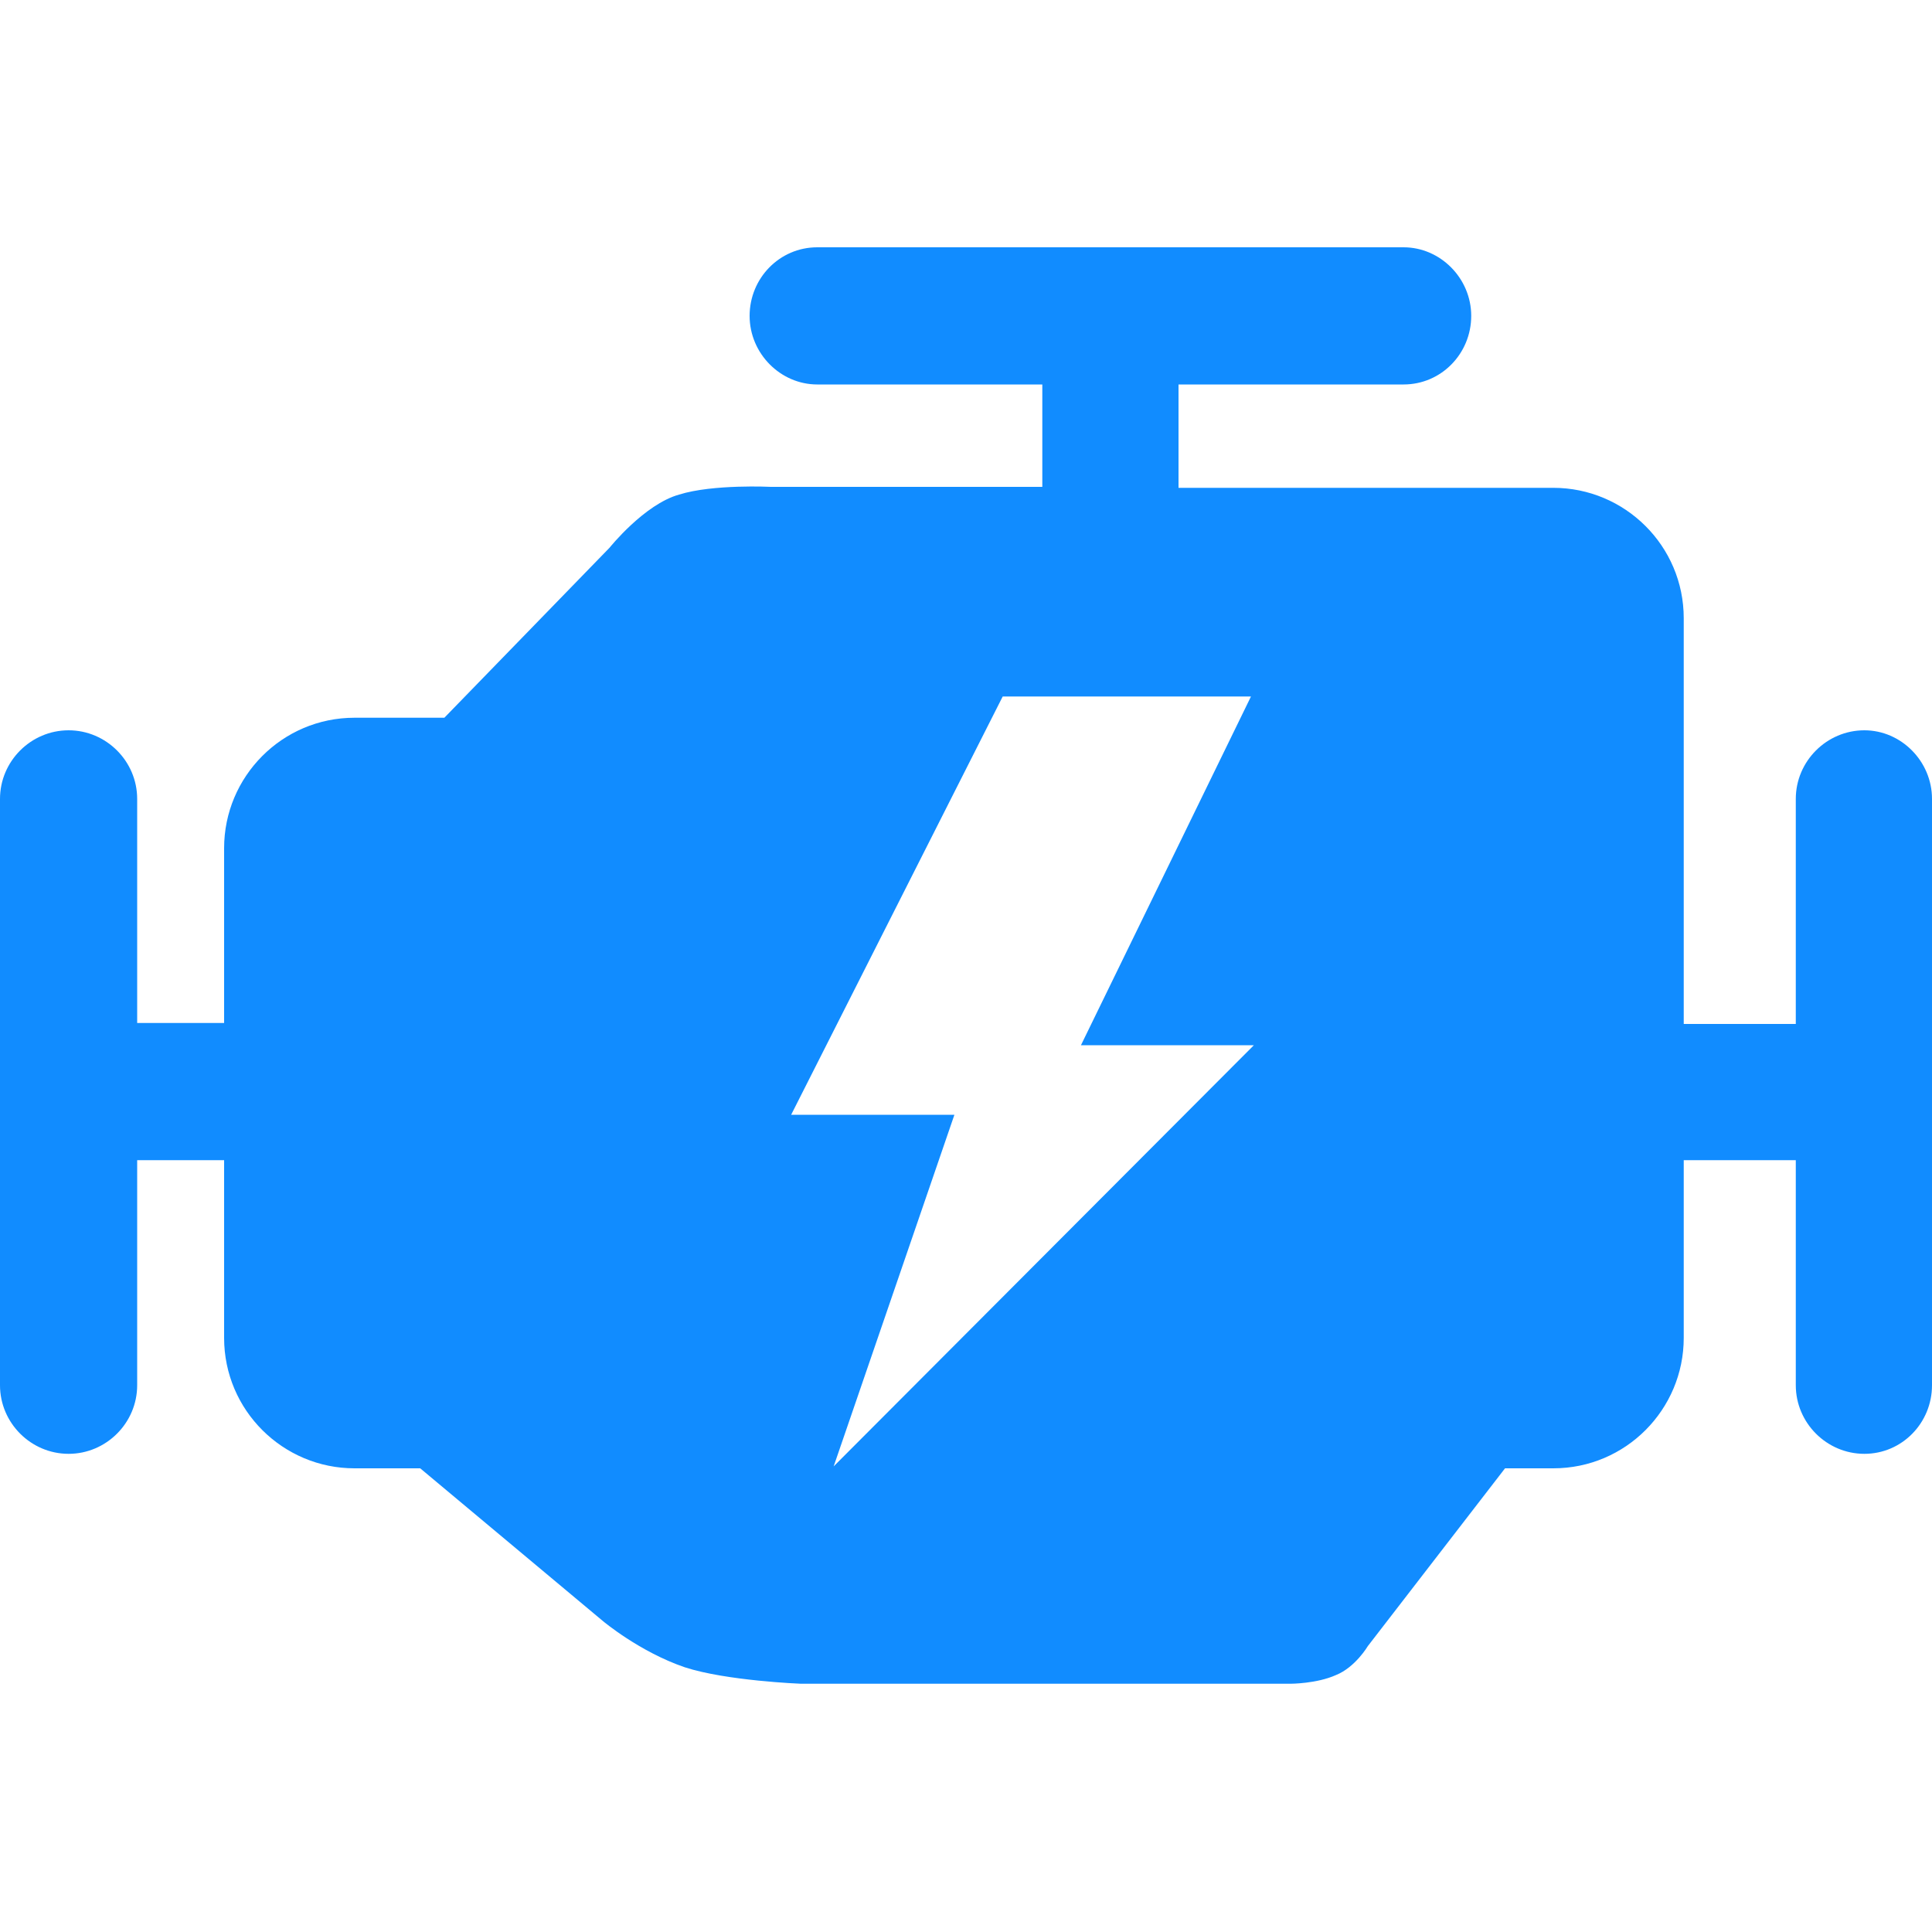 <svg xmlns="http://www.w3.org/2000/svg" width="20" height="20" fill="none" viewBox="0 0 20 20">
    <path fill="#118CFF" d="M19.3 7.56c-.39 0-.71.32-.71.71v2.33h-1.16V6.4c0-.75-.61-1.35-1.35-1.35H12.2V3.98h2.33c.39 0 .7-.32.7-.71 0-.39-.32-.71-.7-.71H8.46c-.39 0-.7.32-.7.71 0 .39.32.71.7.71h2.33v1.06H7.98s-.6-.03-.95.08c-.36.1-.72.55-.72.55L4.6 7.43h-.93c-.75 0-1.35.61-1.35 1.35v1.81h-.9V8.27c0-.39-.32-.71-.71-.71-.39 0-.71.32-.71.71v6.07c0 .39.32.71.71.71.39 0 .71-.32.71-.71v-2.33h.9v1.84c0 .75.61 1.35 1.35 1.35h.68l1.89 1.58s.38.32.85.48c.43.14 1.2.17 1.2.17h5.07s.27 0 .47-.09c.2-.08.33-.3.33-.3l1.42-1.84h.5c.75 0 1.35-.61 1.35-1.35v-1.84h1.16v2.33c0 .39.32.71.71.71.39 0 .7-.32.7-.71V8.27c0-.39-.32-.71-.7-.71zM8.63 15.18l1.25-3.64H8.19l2.19-4.33h2.57l-1.76 3.61h1.79l-4.35 4.36z"/>
</svg>
